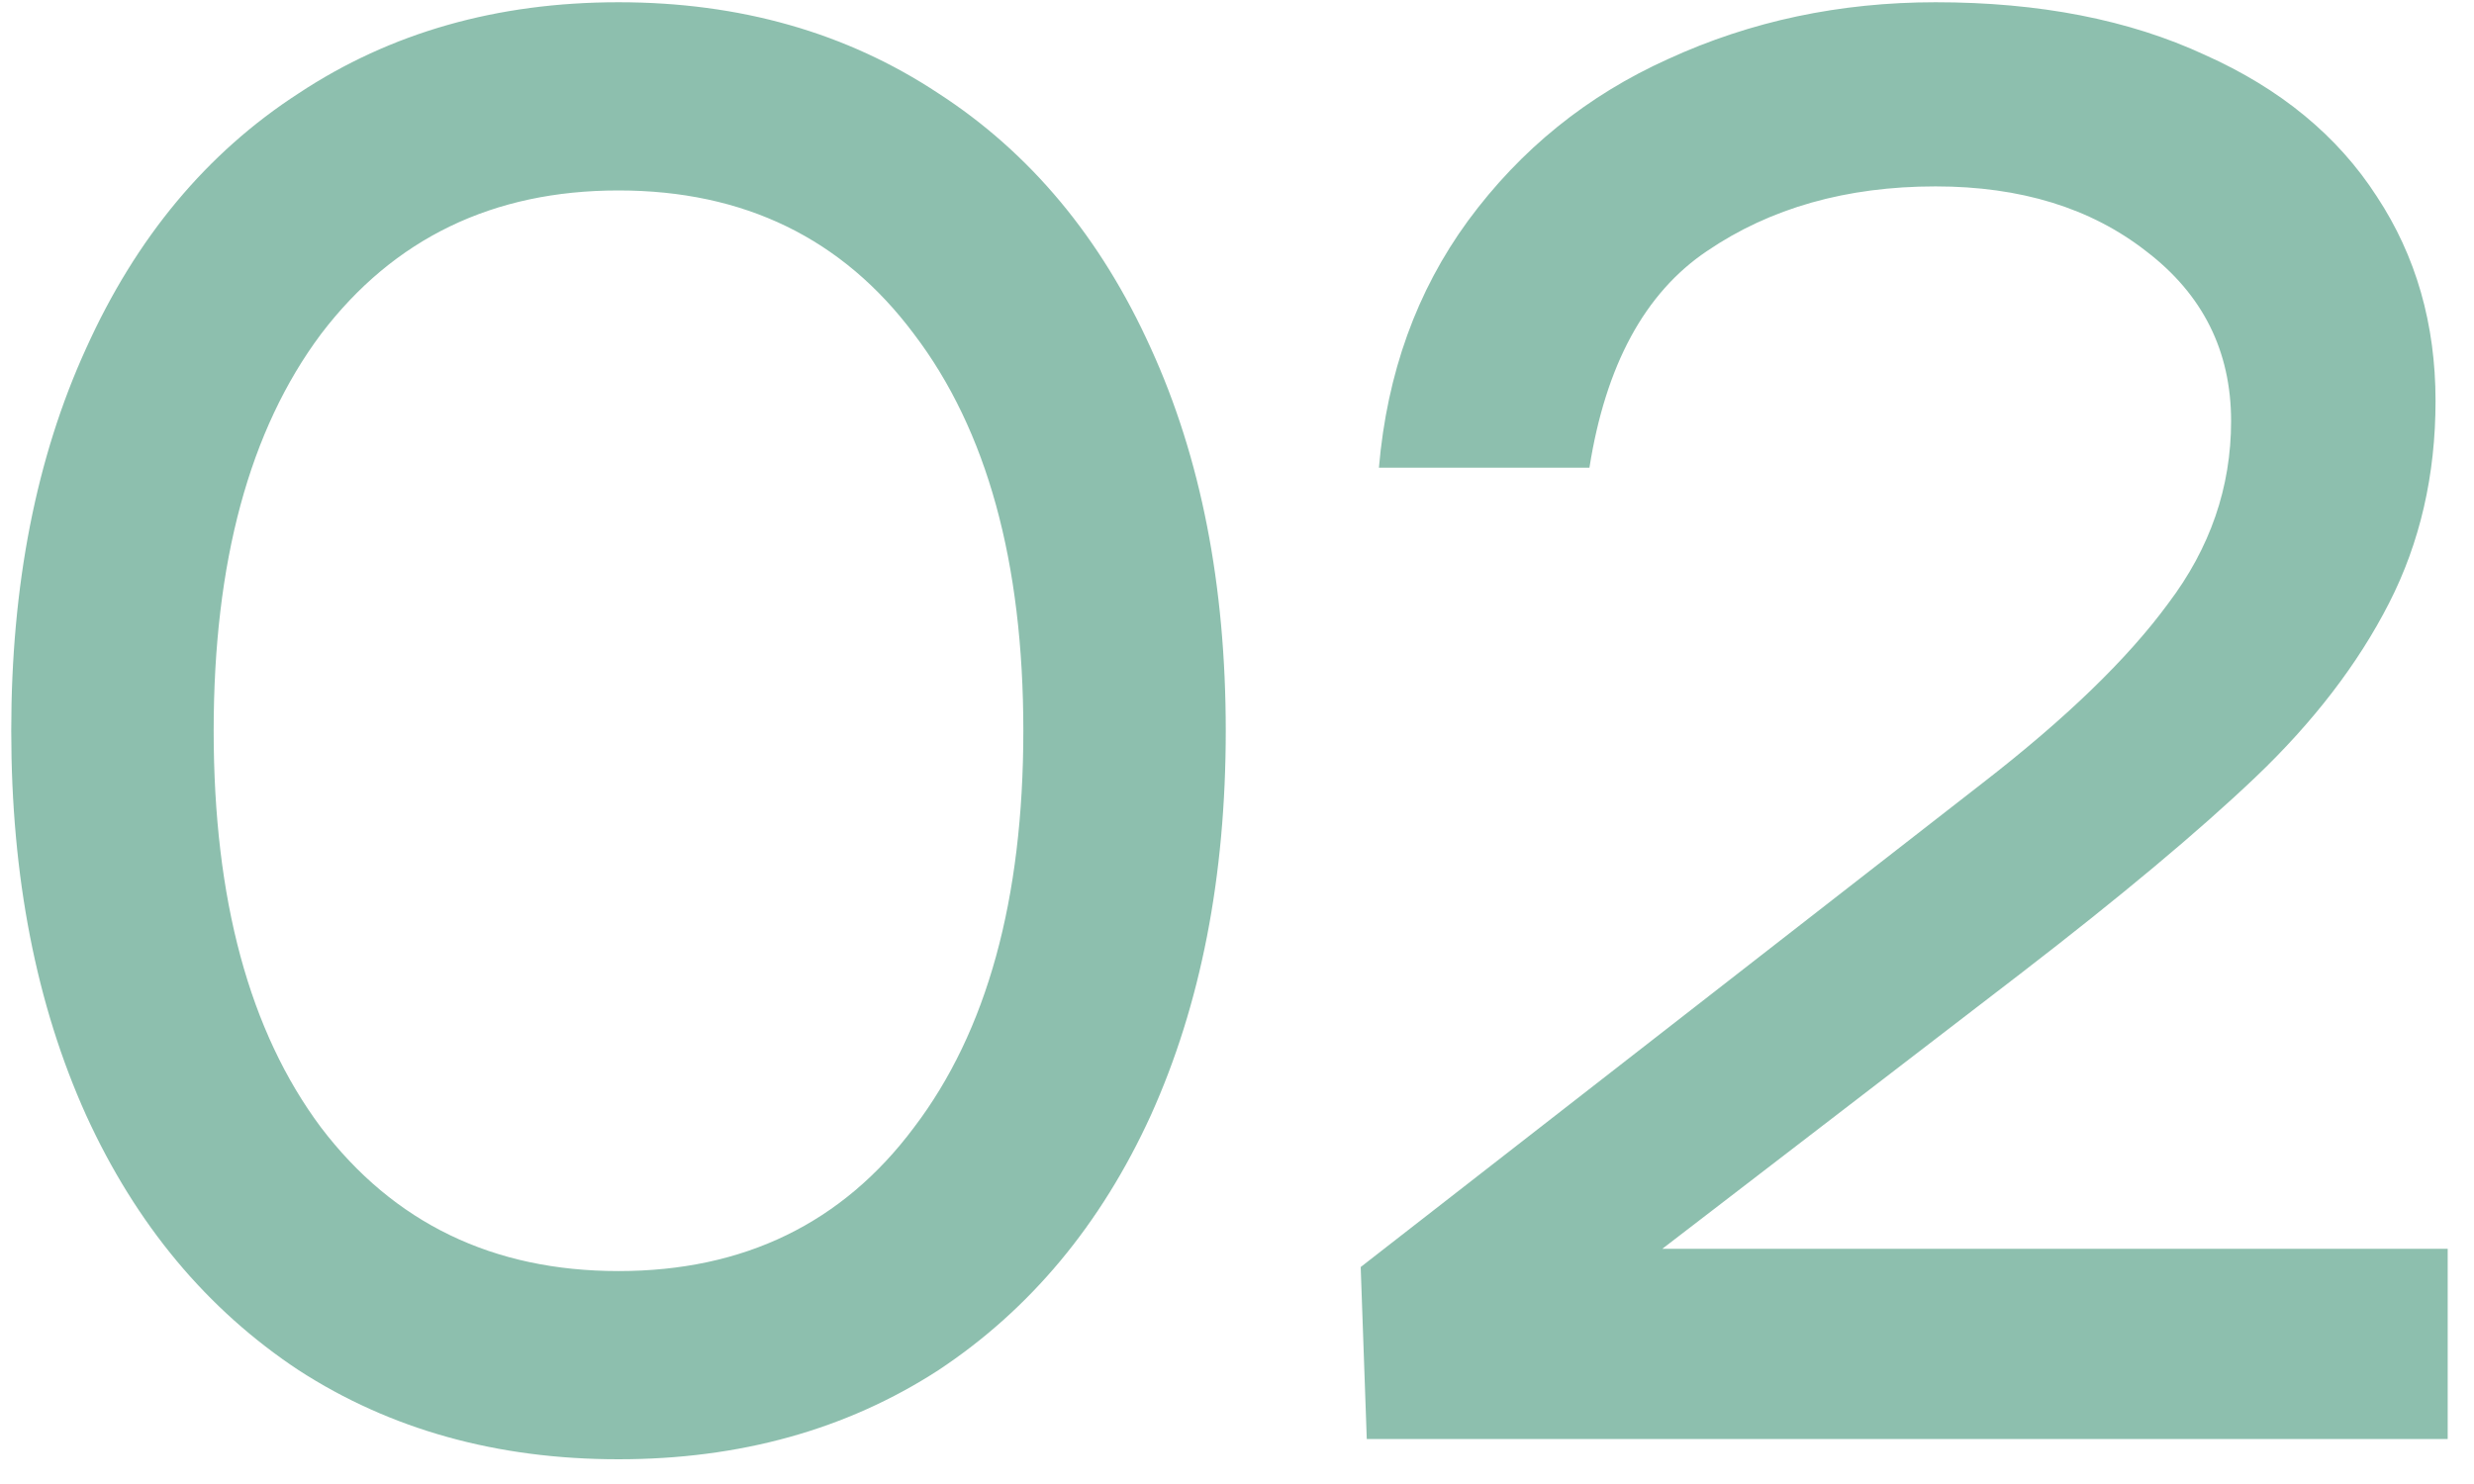 <?xml version="1.0" encoding="UTF-8"?> <svg xmlns="http://www.w3.org/2000/svg" width="55" height="33" viewBox="0 0 55 33" fill="none"> <path opacity="0.5" d="M13.75 32.45C11.05 32.45 8.68 31.79 6.64 30.47C4.6 29.12 3.025 27.23 1.915 24.8C0.805 22.34 0.25 19.49 0.25 16.25C0.25 13.01 0.805 10.175 1.915 7.745C3.025 5.285 4.6 3.395 6.64 2.075C8.68 0.725 11.05 0.05 13.75 0.05C16.45 0.05 18.82 0.725 20.86 2.075C22.9 3.395 24.475 5.285 25.585 7.745C26.695 10.175 27.25 13.01 27.25 16.25C27.25 19.49 26.695 22.34 25.585 24.8C24.475 27.23 22.9 29.12 20.86 30.47C18.82 31.79 16.45 32.45 13.75 32.45ZM13.75 28.265C16.54 28.265 18.73 27.2 20.32 25.07C21.94 22.94 22.75 20 22.75 16.25C22.75 12.5 21.94 9.56 20.32 7.43C18.73 5.3 16.54 4.235 13.75 4.235C10.96 4.235 8.755 5.3 7.135 7.43C5.545 9.56 4.75 12.5 4.75 16.25C4.75 20 5.545 22.94 7.135 25.07C8.755 27.2 10.96 28.265 13.75 28.265ZM36.955 27.77H54.415V32H30.385L30.25 28.175L44.065 17.42C45.925 15.98 47.305 14.645 48.205 13.415C49.135 12.185 49.6 10.835 49.6 9.365C49.6 7.805 48.97 6.545 47.71 5.585C46.48 4.625 44.92 4.145 43.03 4.145C41.05 4.145 39.355 4.625 37.945 5.585C36.565 6.515 35.695 8.12 35.335 10.4H30.655C30.835 8.3 31.495 6.47 32.635 4.91C33.805 3.32 35.29 2.12 37.09 1.31C38.92 0.47 40.9 0.05 43.03 0.05C45.34 0.05 47.335 0.44 49.015 1.22C50.695 1.97 51.97 3.02 52.84 4.37C53.71 5.69 54.145 7.205 54.145 8.915C54.145 10.565 53.8 12.065 53.11 13.415C52.42 14.765 51.43 16.055 50.14 17.285C48.88 18.485 47.14 19.94 44.92 21.65L36.955 27.77Z" fill="#1C815F"></path> </svg> 